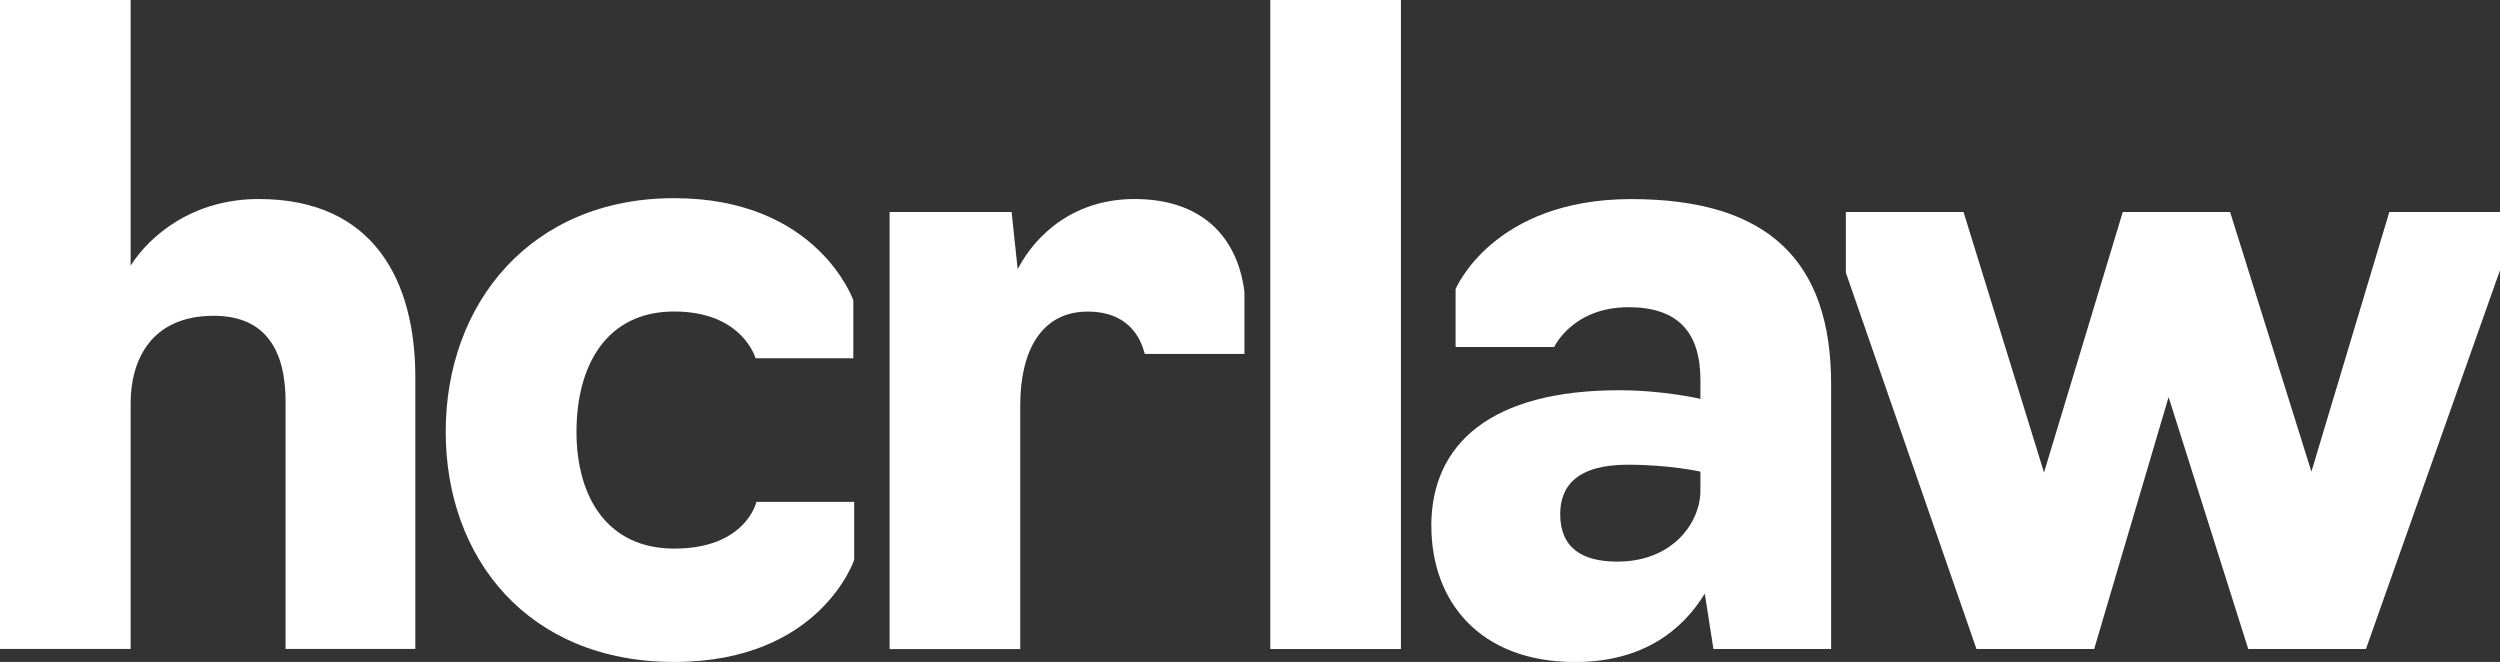 <?xml version="1.0" encoding="UTF-8"?><svg id="Layer_2" xmlns="http://www.w3.org/2000/svg" viewBox="0 0 320.95 84.98"><rect x="0" y="0" width="320.95" height="84.98" fill="#333333" stroke="none"/><defs><style>.cls-1{fill:#fff;}</style></defs><g id="Layer_1-2"><path class="cls-1" d="m0,0h16.77v34.1c2.55-4,8.11-8.55,16.44-8.55,14.89,0,20.11,10.66,20.11,22.88v34.88h-16.66v-31.77c0-6.55-2.55-11-9.22-11-8.11,0-10.67,5.78-10.67,11.22v31.55H0V0Z"/><path class="cls-1" d="m57.22,55.43c0-16.44,10.89-29.99,29.33-29.99s23,13.11,23,13.11v7.44h-12.55s-1.67-6-10.44-6-12.55,7-12.55,15.44,4,15,12.55,15c9.22,0,10.55-6,10.55-6h12.55v7.44s-4.33,13.11-23.11,13.11-29.33-13.33-29.33-29.55Z"/><path class="cls-1" d="m114.21,27.22h15.66l.78,7.33c2.44-4.67,7.44-9,15-9,8.67,0,13.22,4.89,14.11,11.89v8h-12.78c-.11,0-.78-5.44-7.33-5.44-6,0-8.67,5.11-8.67,12v31.33h-16.77V27.22Z"/><path class="cls-1" d="m163.08,0h16.77v83.32h-16.77V0Z"/><path class="cls-1" d="m183.75,67.54c0-10.66,7.78-17.44,24.11-17.44,5.78,0,10.44,1.11,10.44,1.11v-2.44c0-6.11-2.89-9.33-9.22-9.33-7.22,0-9.55,5.11-9.55,5.11h-12.66v-7.44s4.78-11.55,22.55-11.55,25.66,8.11,25.66,23.77v33.99h-15.11l-1.11-7.11c-2.78,4.55-7.78,8.78-16.66,8.78-12.33,0-18.44-7.89-18.44-17.44Zm34.55-4.55v-2.44s-3.89-.89-9.33-.89c-6.55,0-8.67,2.78-8.67,6.33,0,4.33,2.78,6.11,7.33,6.11,7.22,0,10.67-5.11,10.67-9.11Z"/><path class="cls-1" d="m278.4,50.99l-9.55,32.33h-15.11l-16.77-48.32v-7.78h15.11l10.33,33.44,10.11-33.44h13.78l10.44,33.33,10-33.33h14.22v7.44l-17.22,48.66h-15.11l-10.22-32.33Z"/></g></svg>